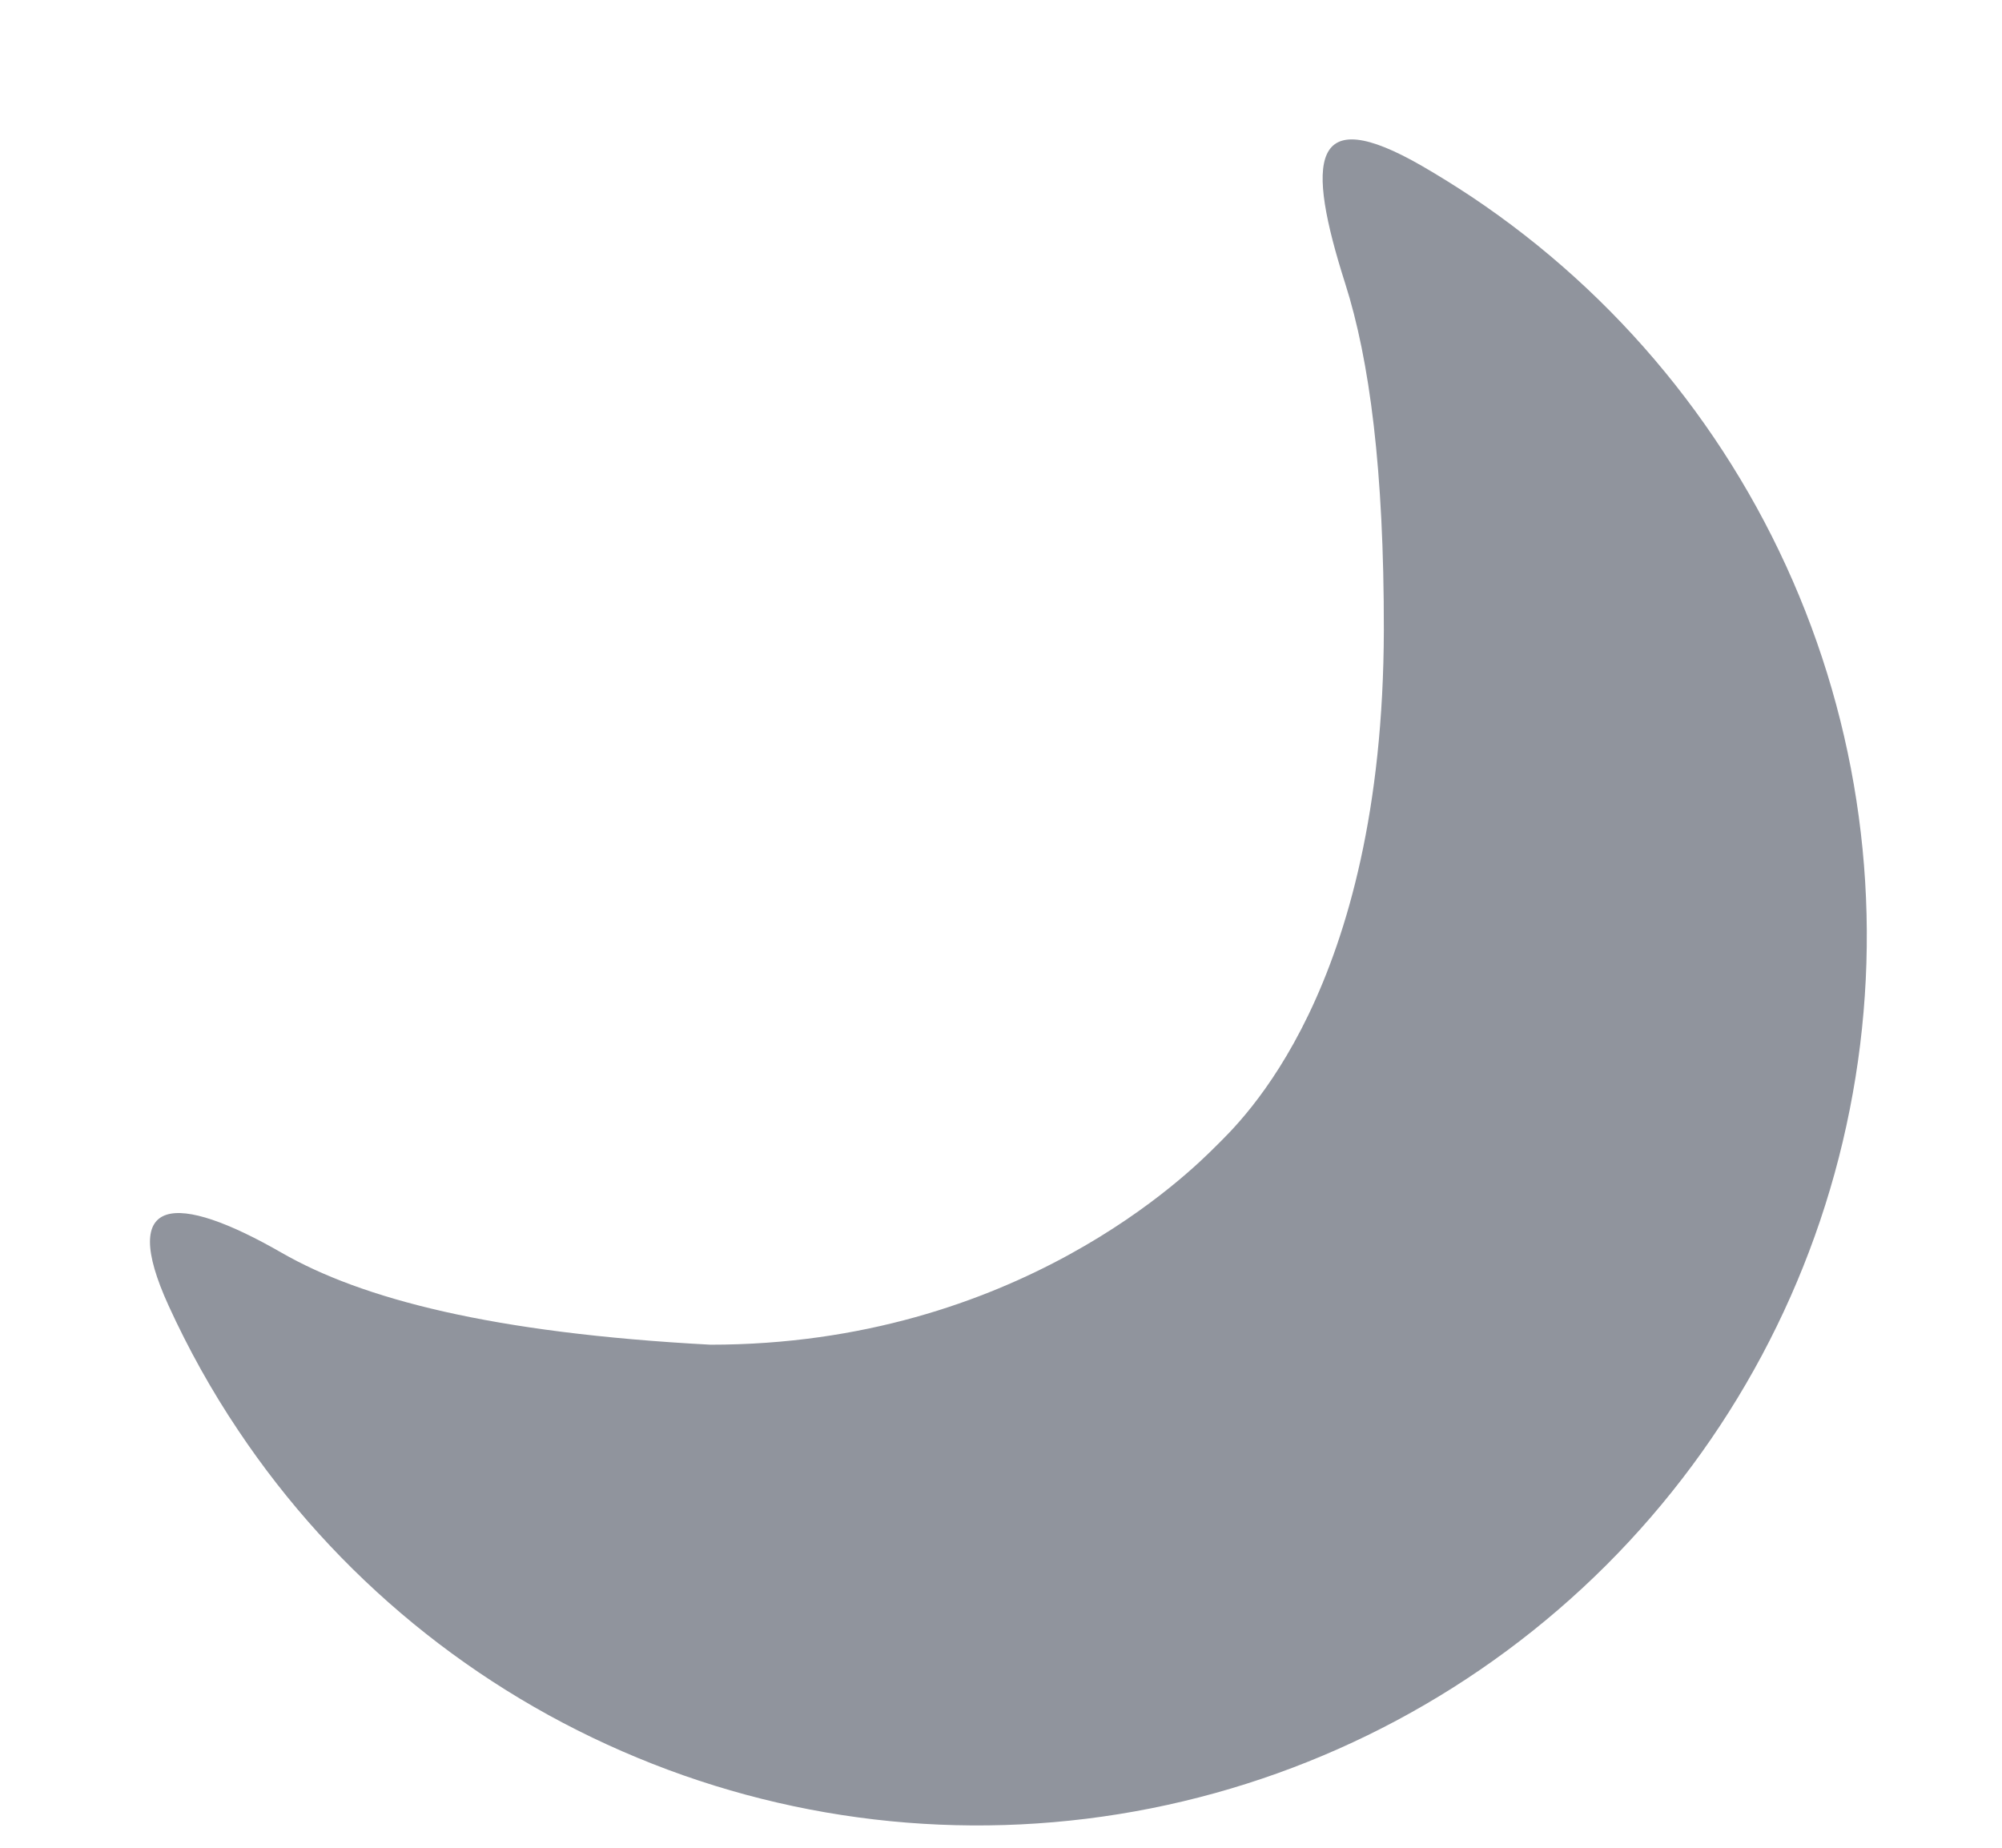 <svg width="13" height="12" viewBox="0 0 13 12" fill="none" xmlns="http://www.w3.org/2000/svg">
<path d="M9.234 1.078C8.506 0.658 8.48 1.04 8.735 1.841C8.894 2.339 8.987 3.053 8.986 4.091C8.981 6.438 8.051 7.288 7.893 7.446C7.736 7.603 6.607 8.733 4.613 8.733C3.19 8.657 2.348 8.434 1.829 8.136C1.142 7.741 0.765 7.758 1.095 8.48C1.223 8.76 1.373 9.03 1.546 9.288C2.18 10.238 3.082 10.978 4.138 11.415C5.193 11.853 6.354 11.967 7.474 11.744C8.594 11.521 9.623 10.971 10.431 10.164C11.239 9.356 11.789 8.327 12.011 7.207C12.234 6.086 12.12 4.925 11.683 3.87C11.246 2.815 10.506 1.913 9.556 1.278C9.45 1.208 9.343 1.141 9.234 1.078Z" fill="#90949D"/>
</svg>
